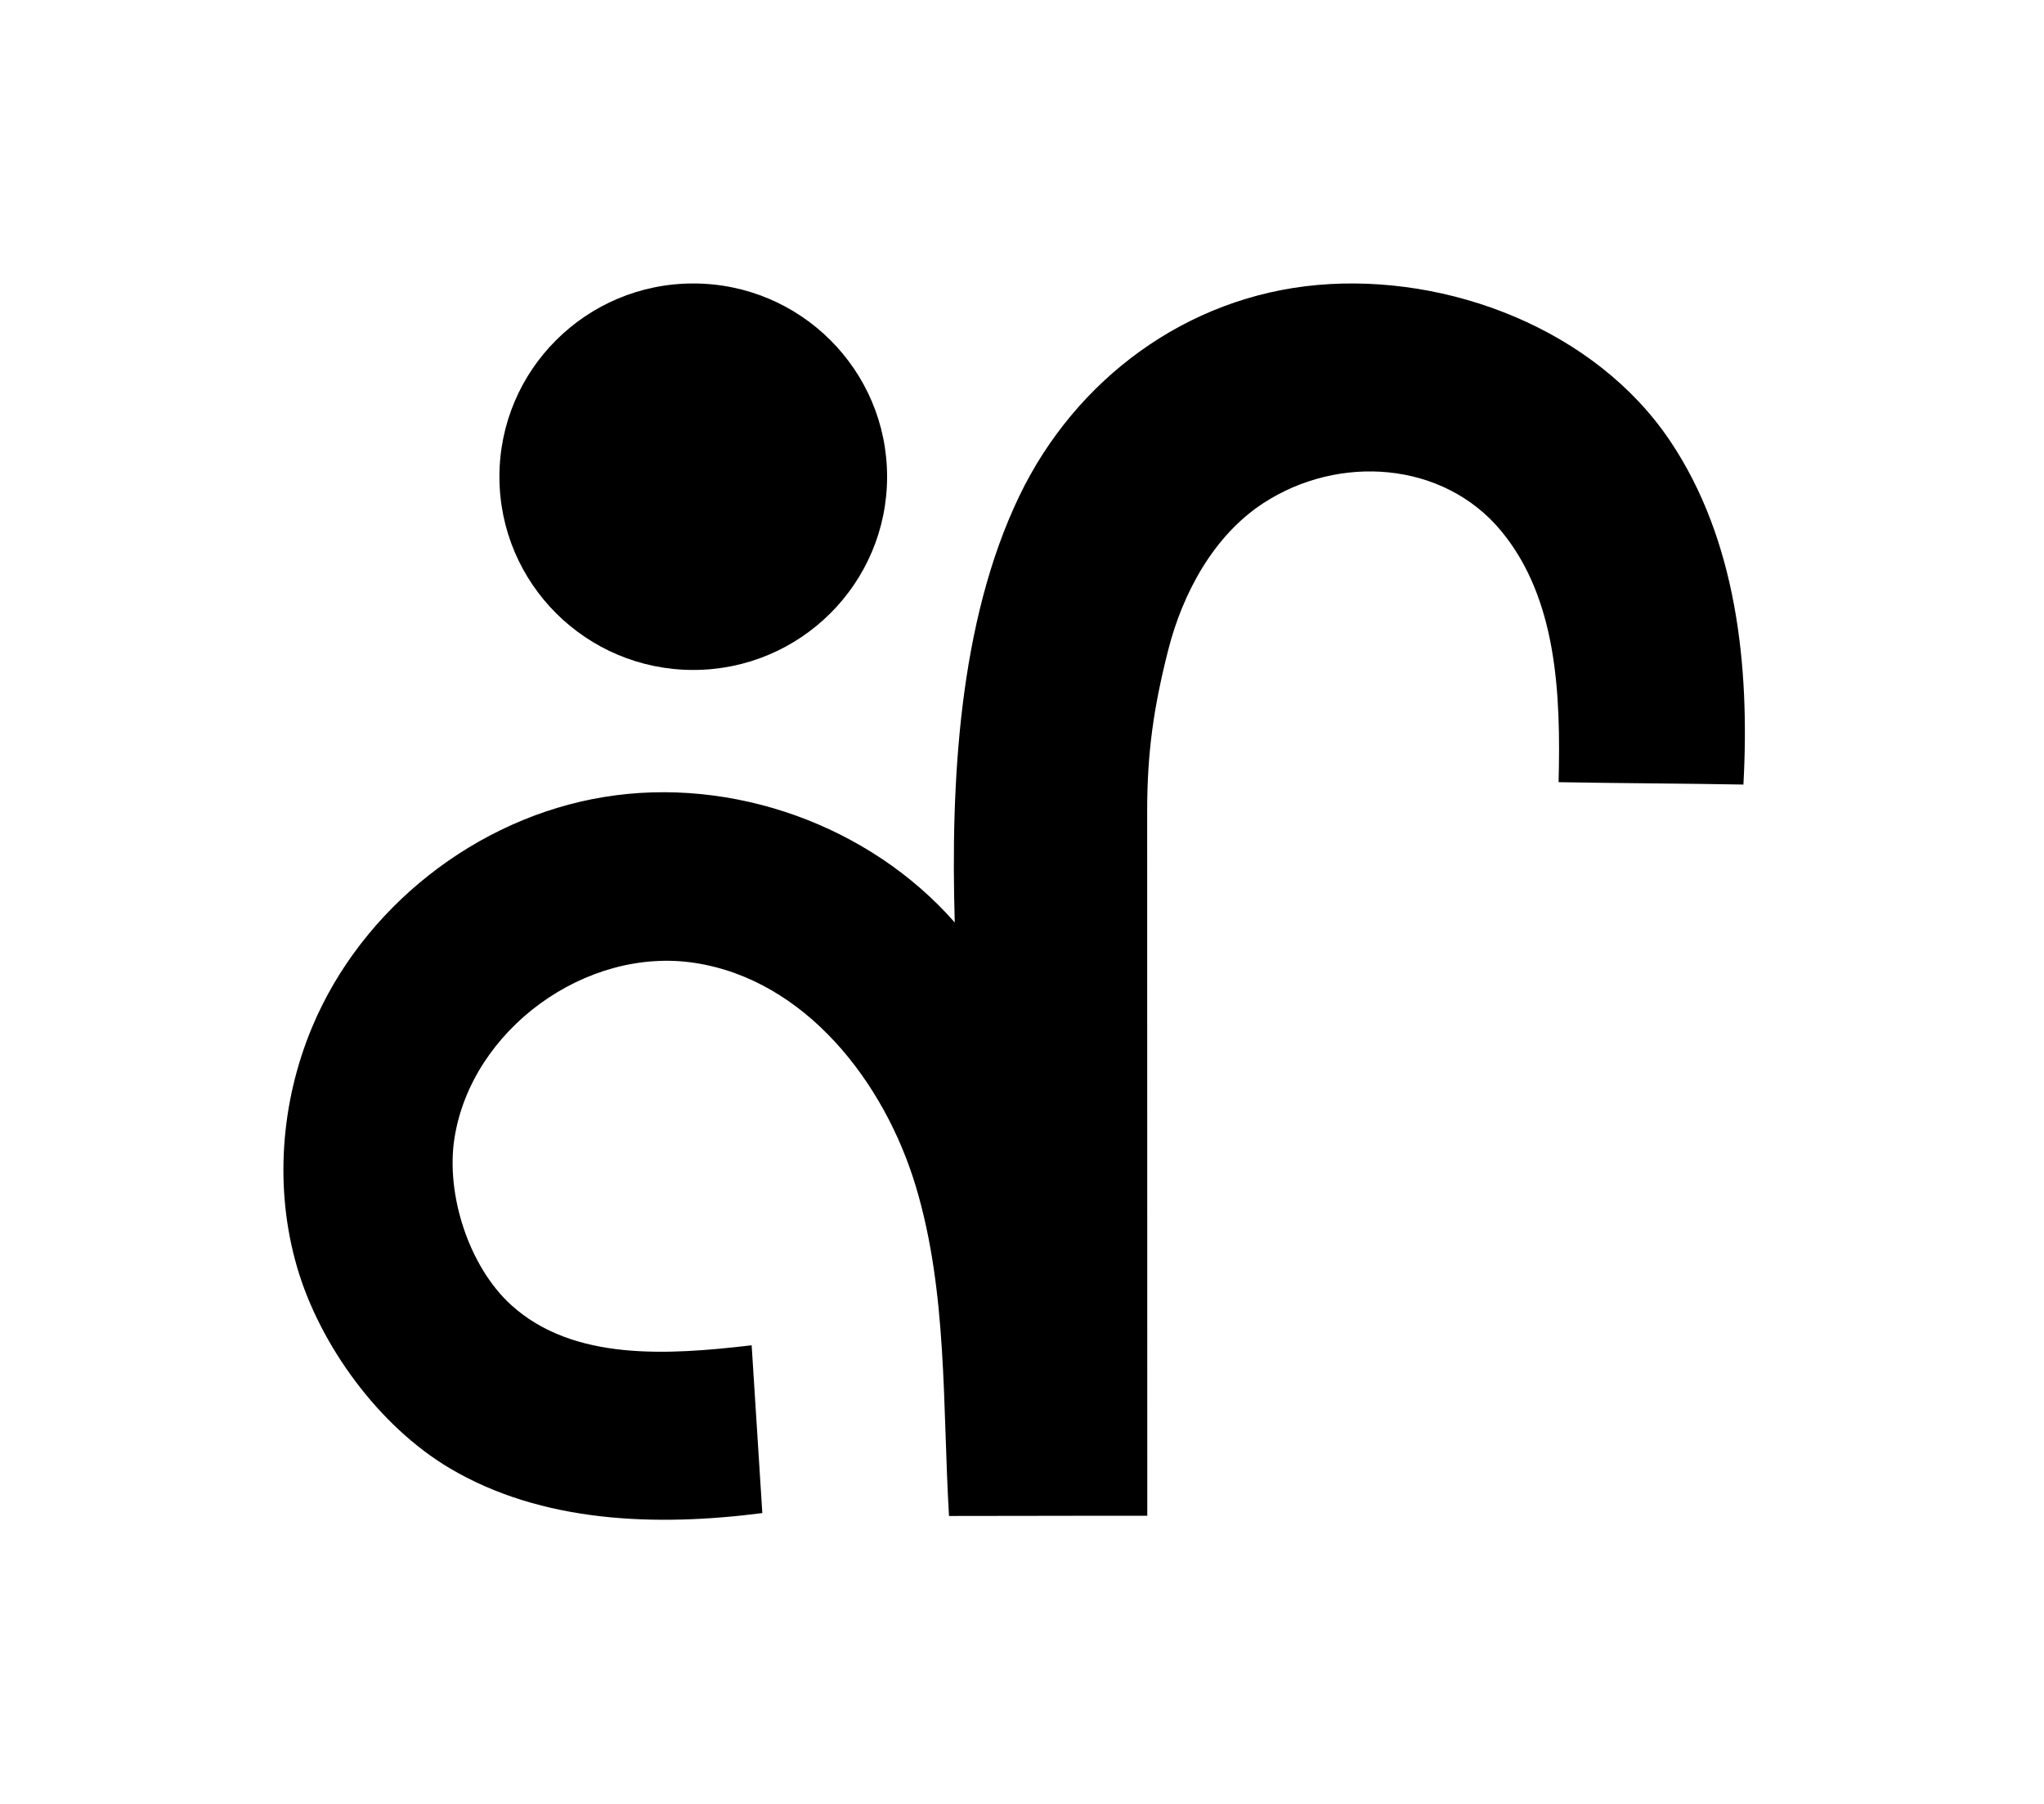 <svg width="119" height="105" viewBox="0 0 119 105" fill="none" xmlns="http://www.w3.org/2000/svg">
<path d="M60.468 88.233C58.73 88.236 56.989 88.236 55.251 88.24C54.867 81.816 55.172 75.249 53.326 69.083C51.481 62.917 46.838 57.026 40.454 56.049C34.114 55.076 27.453 59.928 26.459 66.245C25.942 69.53 27.306 73.742 29.776 75.975C33.395 79.243 38.91 78.874 43.761 78.305C43.969 81.562 44.178 84.815 44.382 88.072C38.181 88.87 31.532 88.644 26.16 85.448C22.067 83.015 18.628 78.323 17.296 73.76C15.967 69.197 16.333 64.191 18.164 59.803C21.066 52.857 27.722 47.603 35.173 46.39C42.623 45.173 50.615 48.033 55.585 53.694C55.344 45.567 55.818 36.191 59.351 28.858C62.593 22.126 69.02 17.266 76.719 16.586C84.348 15.914 92.876 19.192 97.221 25.648C101.095 31.402 101.881 38.749 101.5 45.667C98.1 45.603 94.14 45.592 90.74 45.528C90.869 40.41 90.66 34.838 87.386 30.894C84.029 26.85 77.954 26.413 73.544 29.291C70.668 31.166 68.855 34.516 68.012 37.837C67.168 41.158 66.787 43.788 66.787 47.213C66.791 60.884 66.794 74.558 66.794 88.229C64.69 88.225 62.579 88.229 60.468 88.233Z" fill="black"/>
<path d="M40.361 38.996C46.594 38.996 51.646 33.96 51.646 27.748C51.646 21.536 46.594 16.5 40.361 16.5C34.129 16.5 29.076 21.536 29.076 27.748C29.076 33.96 34.129 38.996 40.361 38.996Z" fill="black"/>
</svg>
